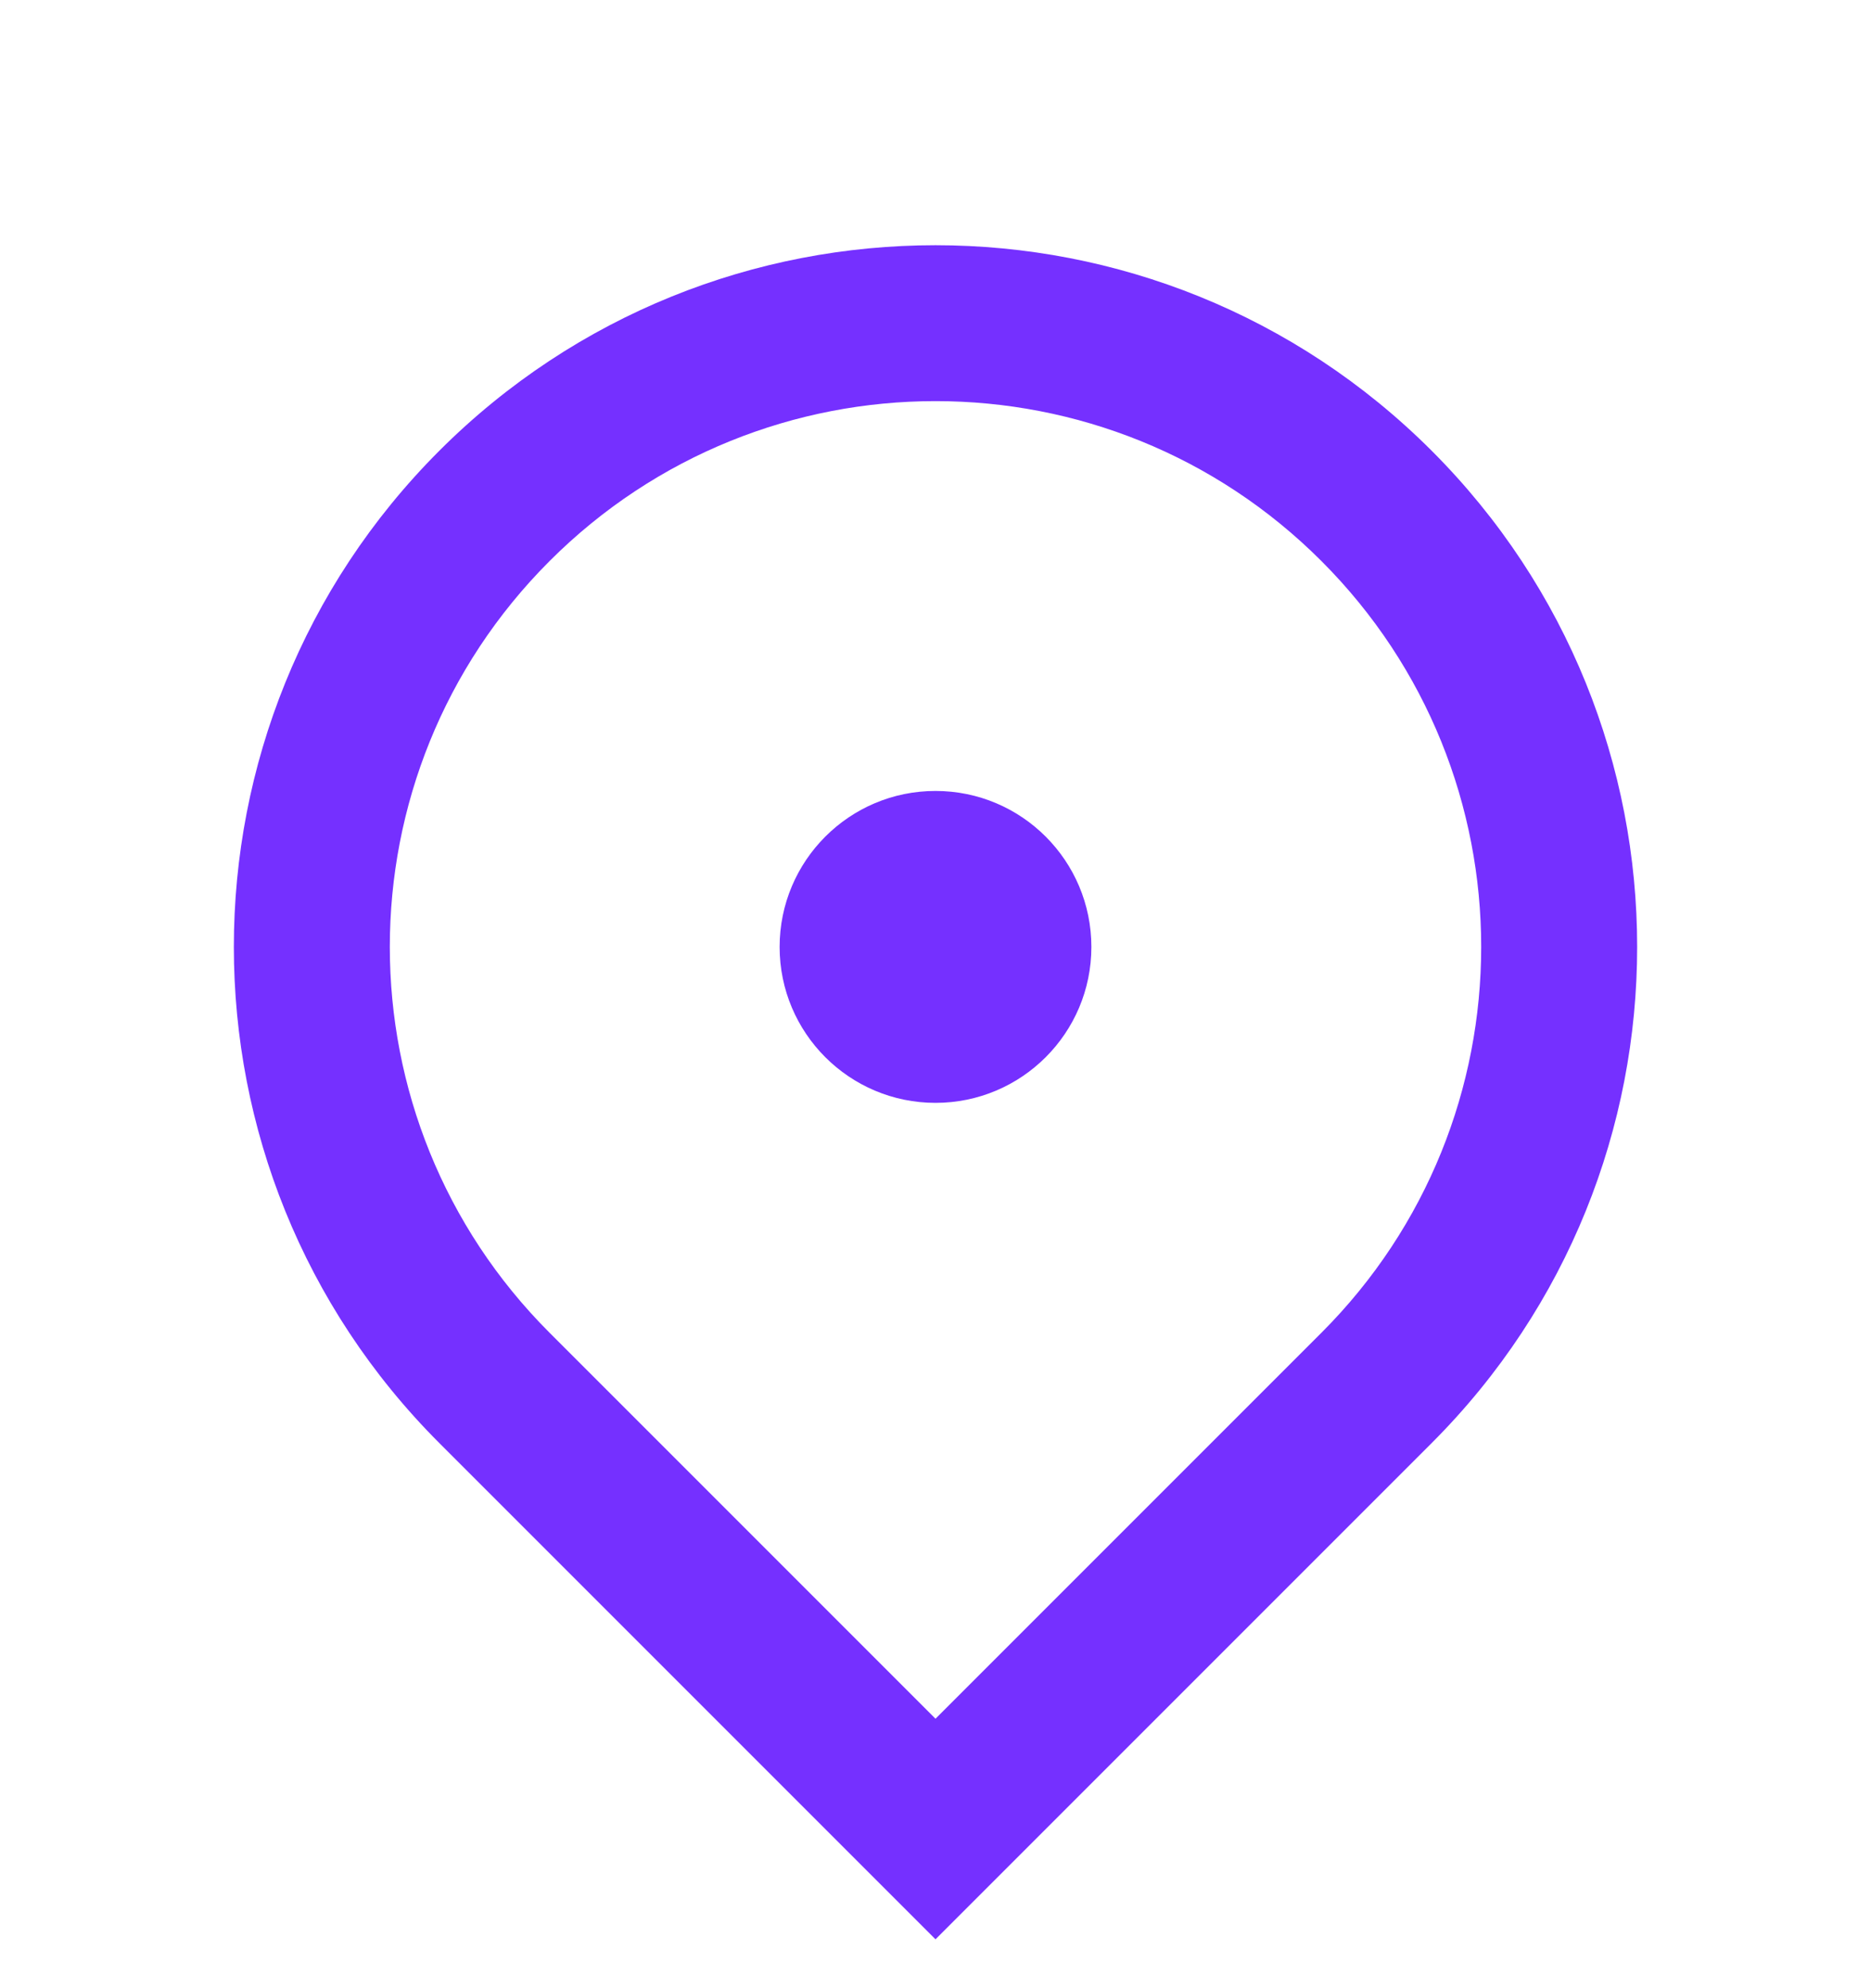 <svg width="16" height="17" viewBox="0 0 16 17" fill="none" xmlns="http://www.w3.org/2000/svg">
<g clip-path="url(#clip0_1074_736)">
<path d="M8 16.582L3.757 12.339C1.414 9.996 1.414 6.197 3.757 3.854C6.101 1.511 9.899 1.511 12.243 3.854C14.586 6.197 14.586 9.996 12.243 12.339L8 16.582ZM11.3 11.396C13.122 9.574 13.122 6.619 11.3 4.797C9.477 2.974 6.523 2.974 4.7 4.797C2.878 6.619 2.878 9.574 4.7 11.396L8 14.696L11.3 11.396ZM8 9.43C7.264 9.43 6.667 8.833 6.667 8.097C6.667 7.36 7.264 6.763 8 6.763C8.736 6.763 9.333 7.36 9.333 8.097C9.333 8.833 8.736 9.43 8 9.43Z" fill="#7530FF"/>
</g>
<defs>
<clipPath id="clip0_1074_736">
<rect width="16" height="16" fill="white" transform="translate(0 0.764)"/>
</clipPath>
</defs>
</svg>
